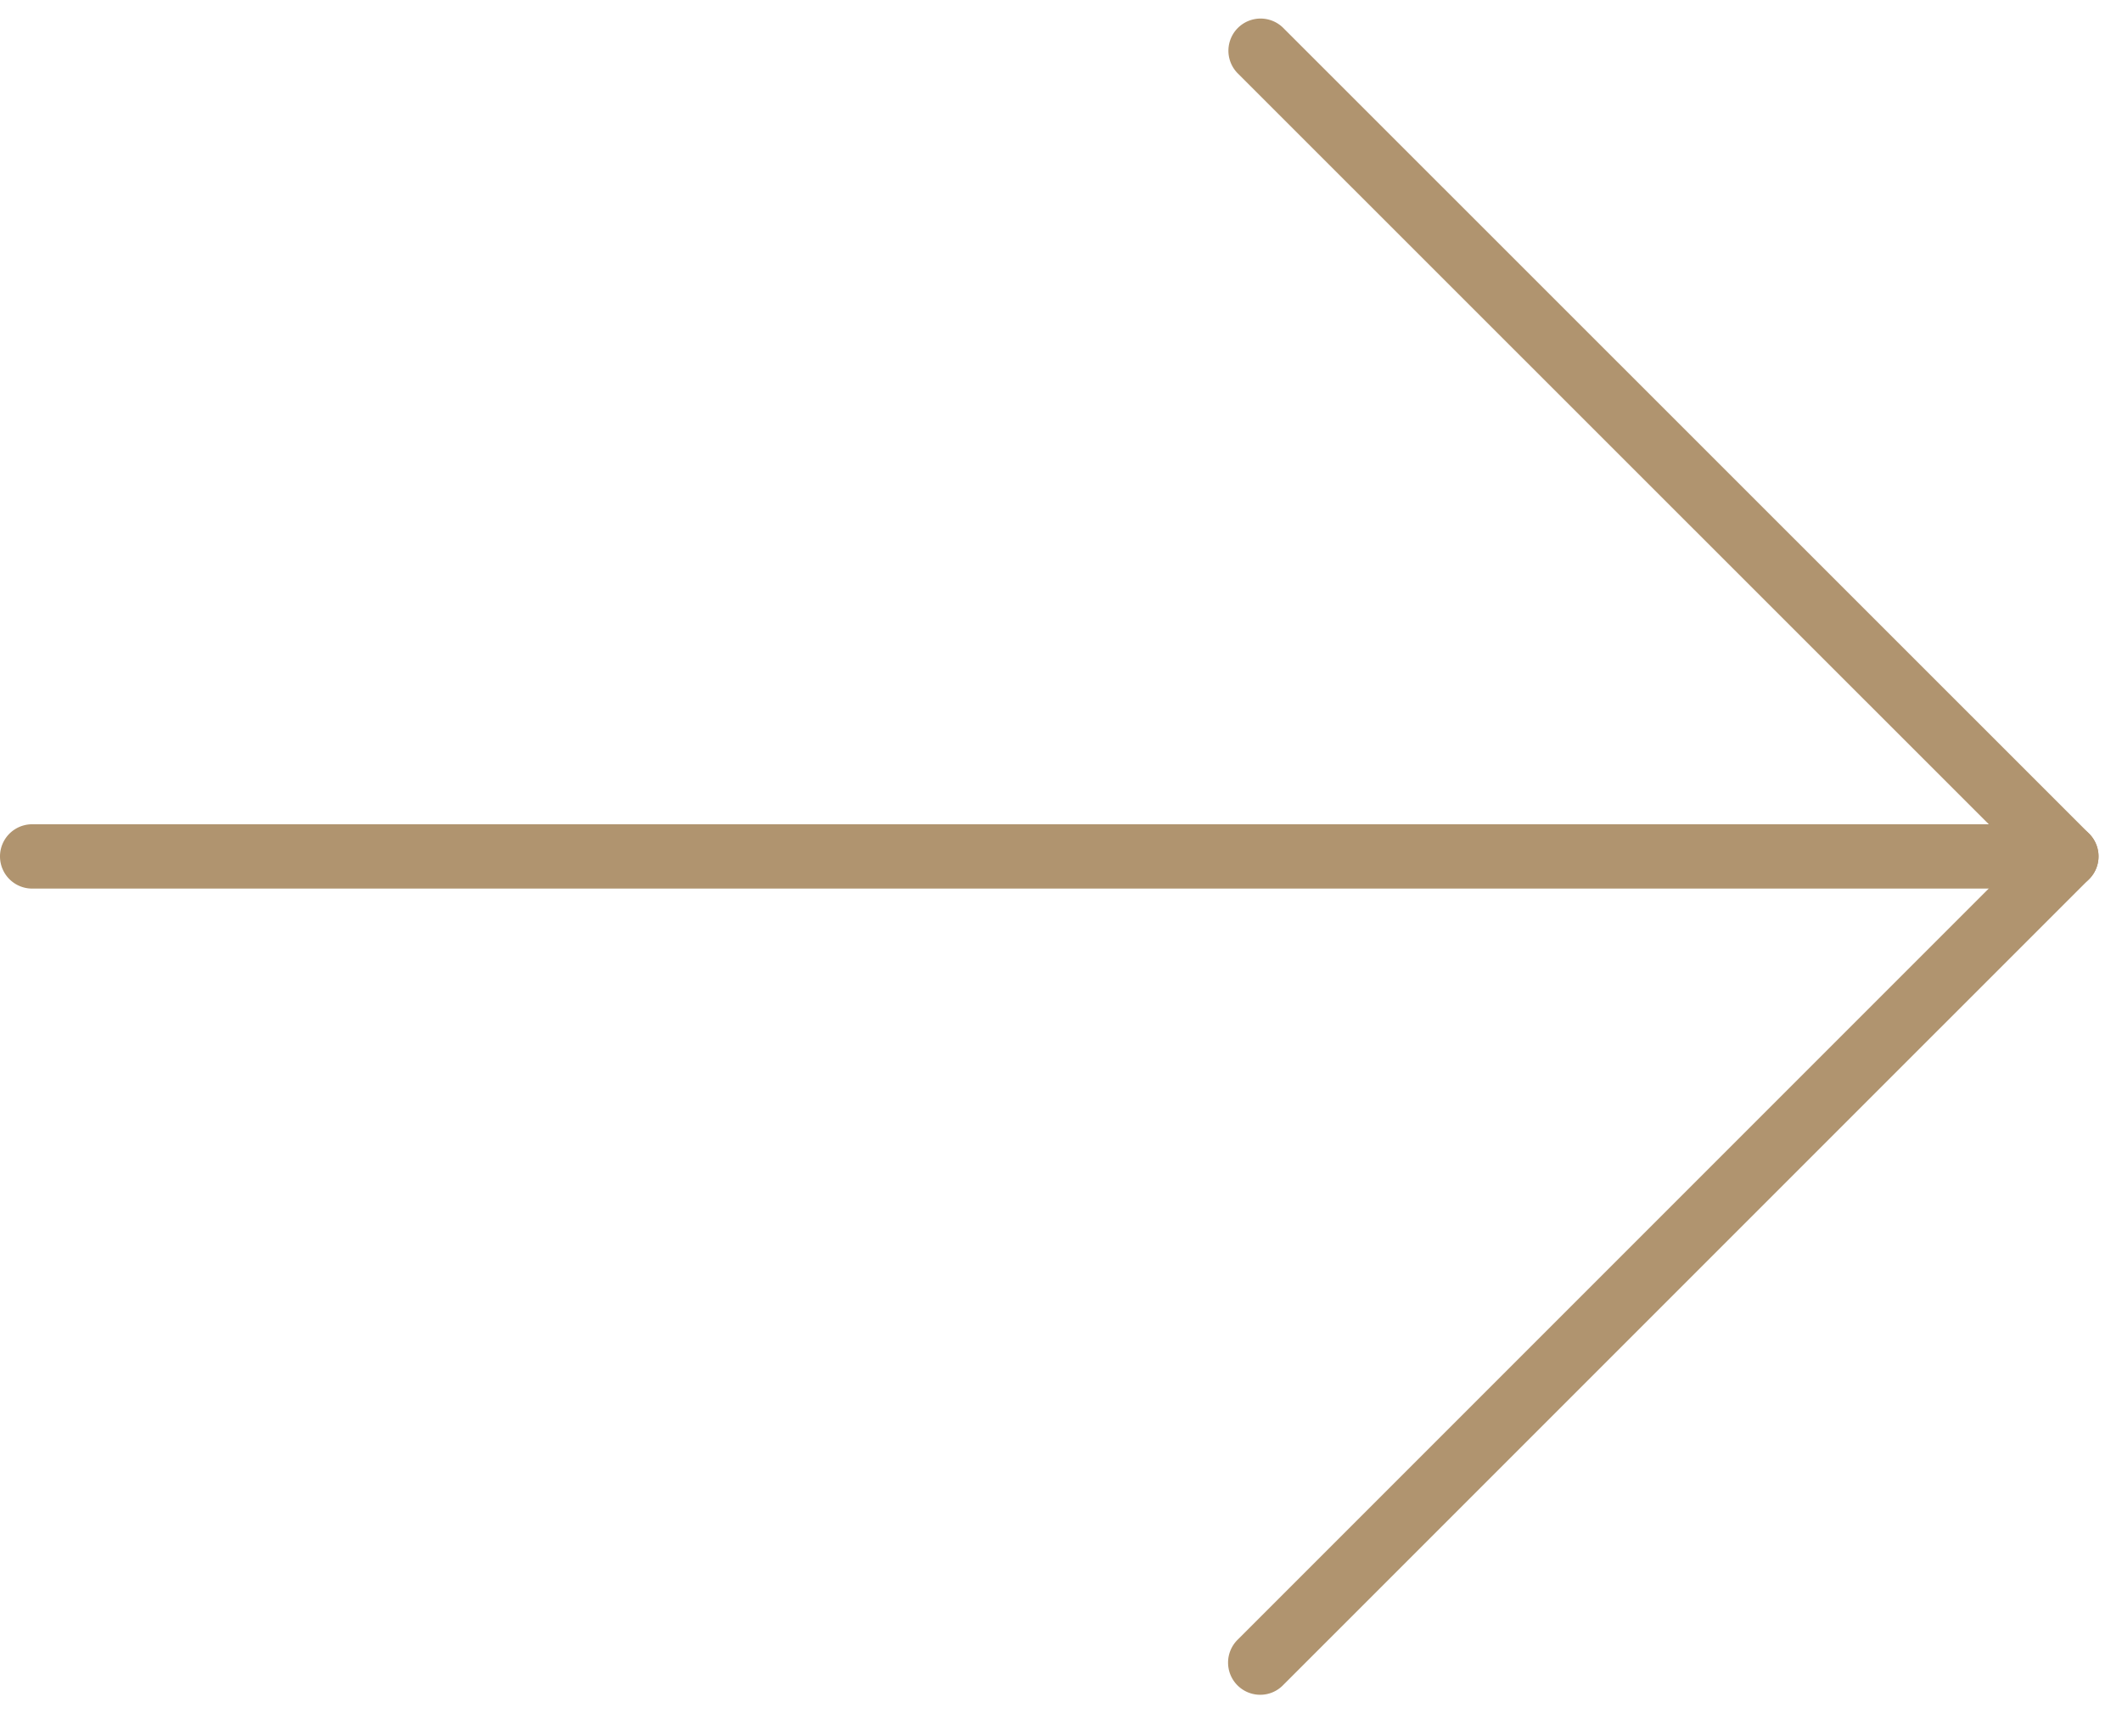 <svg height="27" viewBox="0 0 33 27" width="33" xmlns="http://www.w3.org/2000/svg"><g fill="#b0946f"><path d="m32.135 13.817h-31.635a.5.5 0 0 1 0-1h31.635a.5.5 0 0 1 0 1z"/><path d="m19.598 26.353a.5.5 0 0 1 -.354-.853l12.184-12.184-12.184-12.18a.5.5 0 0 1 .707-.707l12.537 12.533a.5.5 0 0 1 0 .708l-12.537 12.536a.495.495 0 0 1 -.353.147z"/></g></svg>